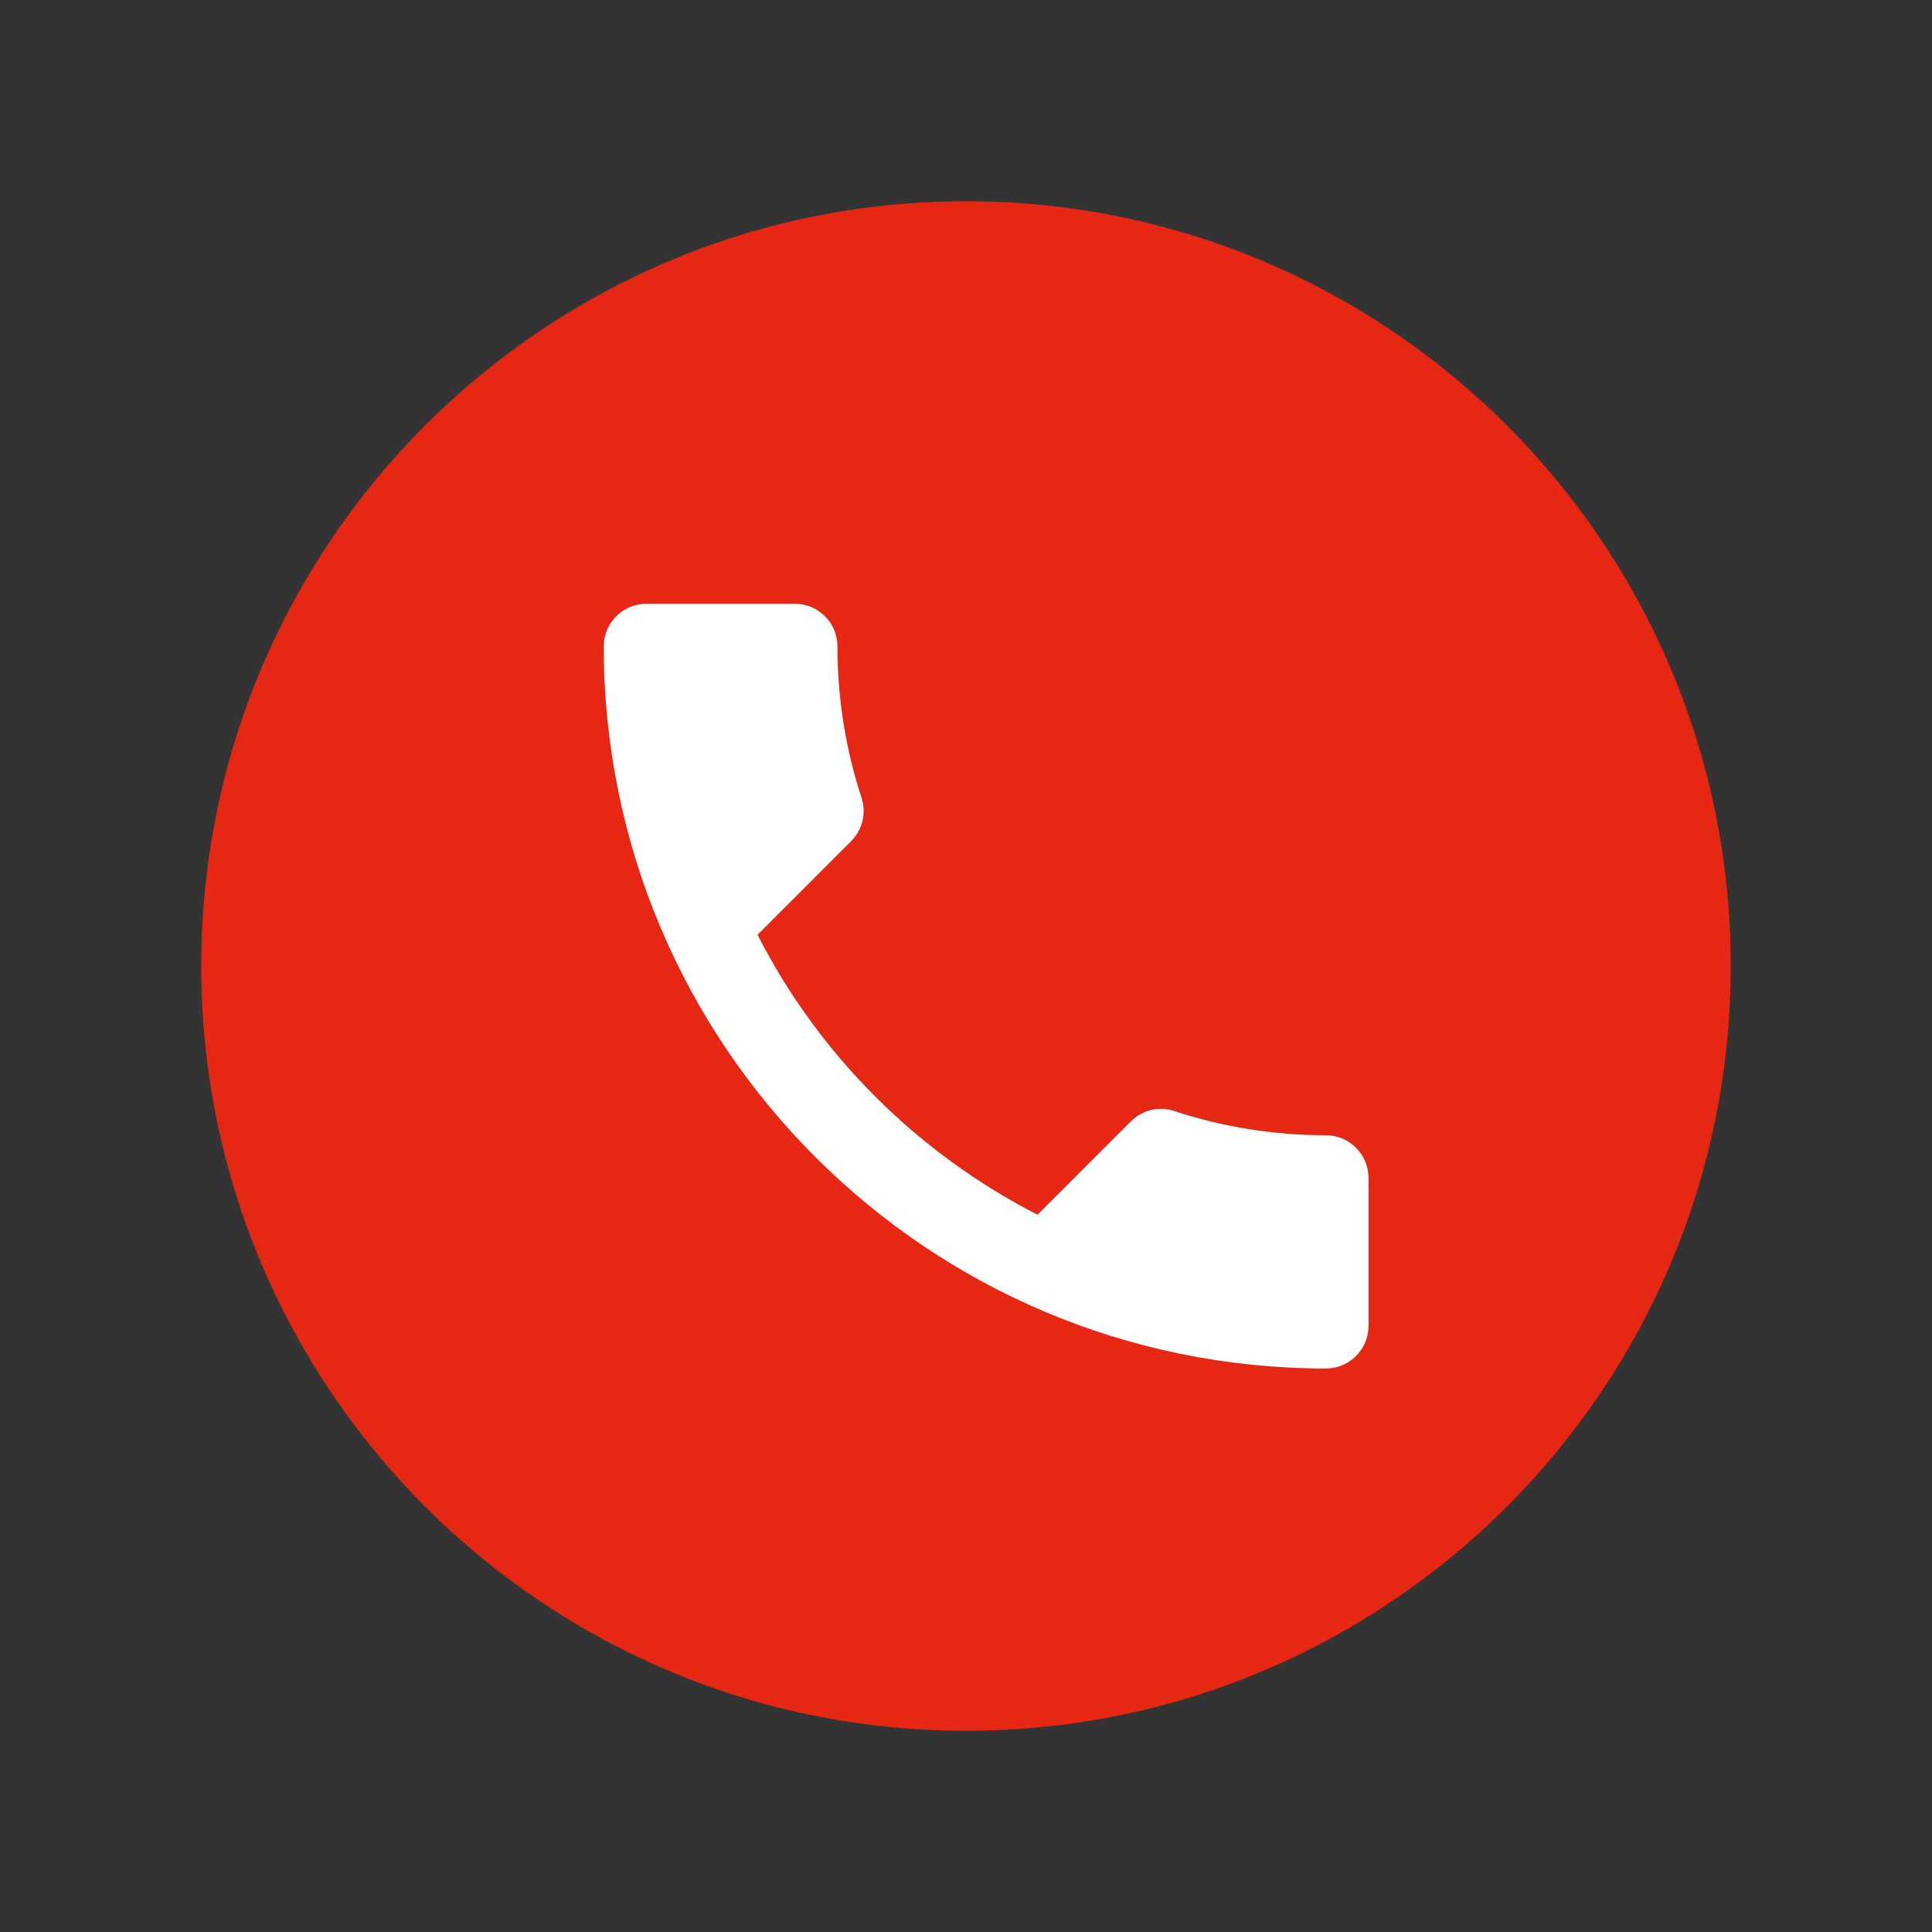 <svg width="48" height="48" viewBox="0 0 48 48" fill="none" xmlns="http://www.w3.org/2000/svg">
<rect x="0" y="0" width="48" height="48" fill="#333333" stroke="none"/>
<g clip-path="url(#clip0_1534_2209)">
<path d="M43 24C43 34.493 34.493 43 24 43C13.507 43 5 34.493 5 24C5 13.507 13.507 5 24 5C34.493 5 43 13.507 43 24Z" fill="#E52713"/>
<path d="M18.821 23.223C20.341 26.21 22.79 28.648 25.777 30.179L28.099 27.857C28.384 27.572 28.807 27.477 29.176 27.603C30.358 27.994 31.636 28.205 32.944 28.205C33.525 28.205 34 28.68 34 29.261V32.944C34 33.525 33.525 34 32.944 34C23.033 34 15 25.967 15 16.056C15 15.475 15.475 15 16.056 15H19.75C20.331 15 20.806 15.475 20.806 16.056C20.806 17.375 21.017 18.642 21.407 19.824C21.523 20.193 21.439 20.605 21.143 20.901L18.821 23.223Z" fill="white"/>
</g>
<defs>
<clipPath id="clip0_1534_2209">
<rect width="38" height="38" fill="white" transform="translate(5 5)"/>
</clipPath>
</defs>
</svg>
